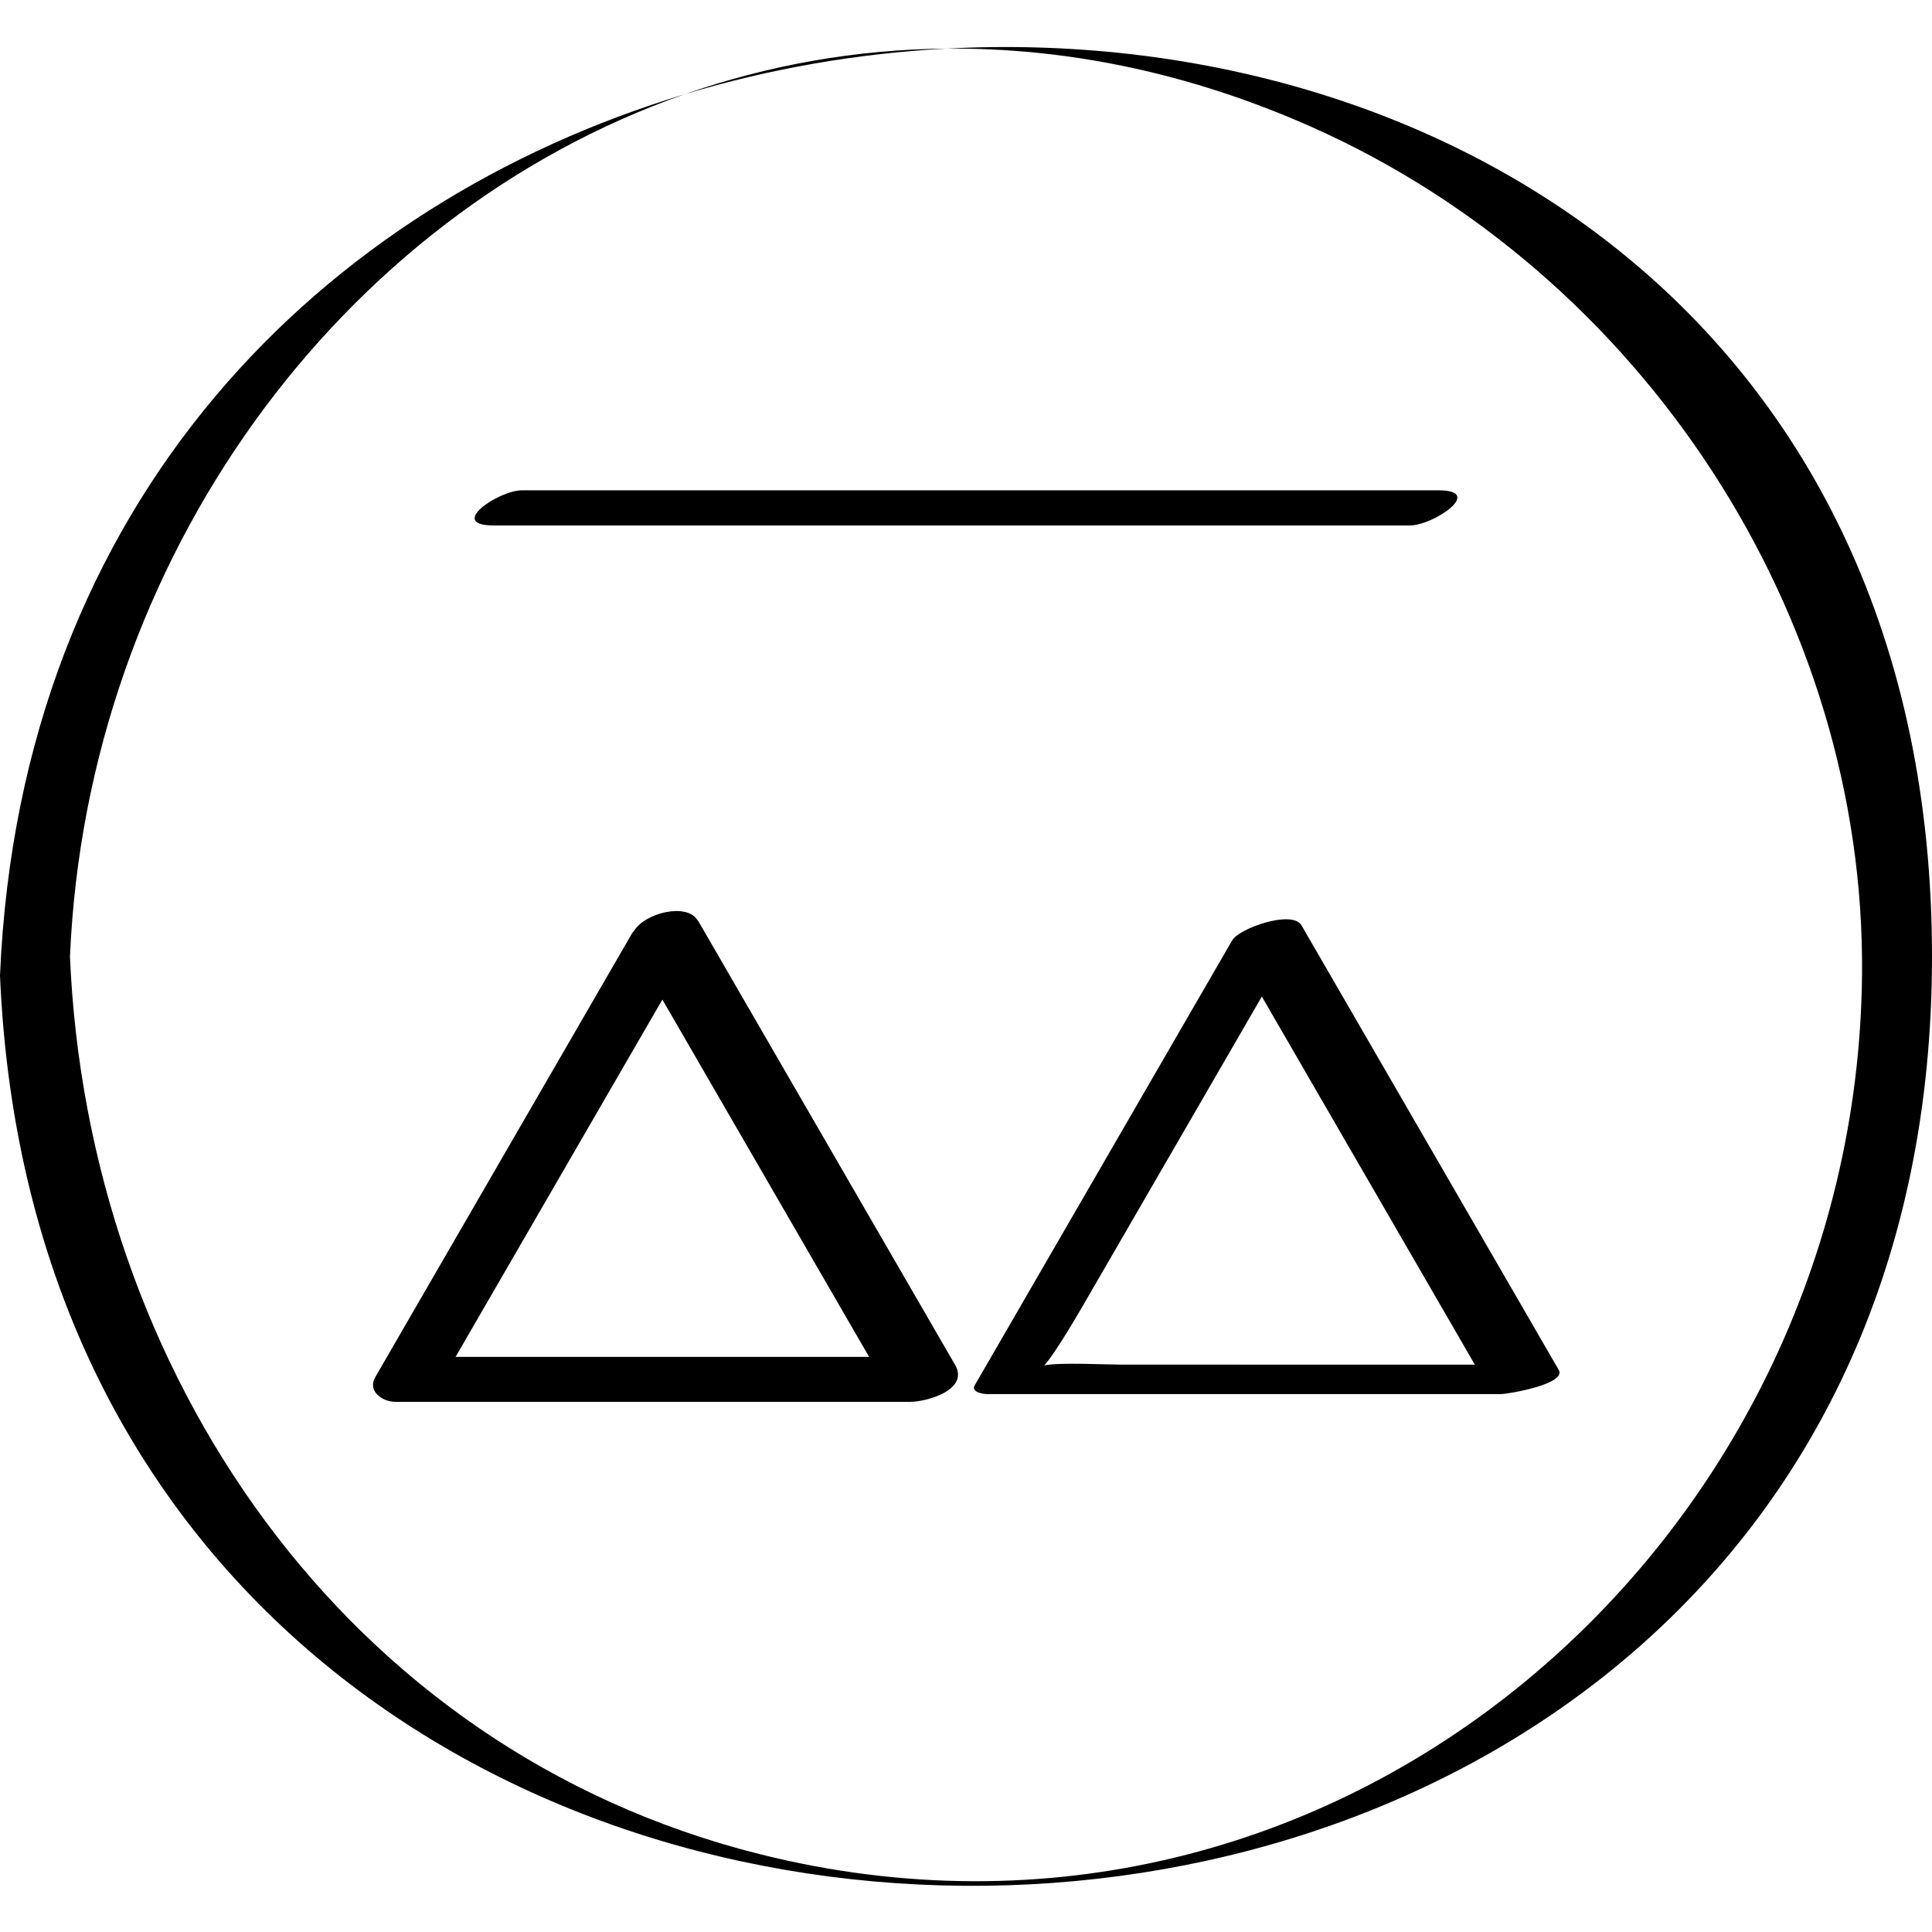 <?xml version="1.0" ?><svg enable-background="new 0 0 32 32" version="1.1" viewBox="0 0 32 32" xml:space="preserve" xmlns="http://www.w3.org/2000/svg" xmlns:xlink="http://www.w3.org/1999/xlink"><g id="Abstract_Sketch"><g><path d="M11.341,1.561c1.41-0.426,2.869-0.678,4.336-0.756C14.167,0.818,12.711,1.082,11.341,1.561z"/><path d="M32,15.846C32,5.28,23.785,0.375,15.677,0.805c1.958-0.016,4.004,0.386,6.068,1.307c5.444,2.429,9.159,8.064,9.096,14.045    c-0.099,9.385-8.693,16.951-18.255,14.554C5.694,28.983,1.451,22.697,1.159,15.846C1.44,9.251,5.642,3.557,11.341,1.561    C5.367,3.366,0.336,8.266,0,16.157C0.867,36.531,32,36.092,32,15.846z"/><path d="M6.549,23.219c2.841,0,5.681,0,8.522,0c0.288,0,0.986-0.202,0.748-0.613c-1.417-2.449-2.835-4.899-4.252-7.348    c-0.007-0.008-0.01-0.017-0.019-0.024c-0.182-0.281-0.865-0.116-1.05,0.189c-0.006,0.008-0.017,0.014-0.021,0.022    c-1.42,2.455-2.841,4.909-4.261,7.364C6.081,23.04,6.331,23.219,6.549,23.219z M10.971,16.556    c1.142,1.973,2.283,3.945,3.424,5.918c-2.283,0-4.566,0-6.849,0C8.688,20.501,9.829,18.528,10.971,16.556z"/><path d="M20.408,15.579c-0.001,0.001-0.002,0.002-0.003,0.003c-1.42,2.455-2.841,4.909-4.261,7.364    c-0.065,0.112,0.14,0.144,0.198,0.144c2.841,0,5.681,0,8.522,0c0.114,0,1.088-0.166,0.954-0.399    c-1.42-2.455-2.841-4.909-4.261-7.364C21.403,15.061,20.505,15.383,20.408,15.579z M18.55,22.602    c-0.247,0-0.995-0.039-1.253,0.013c0.192-0.212,0.611-0.94,0.658-1.021c0.488-0.843,0.976-1.686,1.464-2.529    c0.494-0.853,0.987-1.706,1.481-2.559c1.176,2.032,2.352,4.065,3.528,6.097c-0.97,0-1.939,0-2.909,0    C20.529,22.602,19.539,22.602,18.55,22.602z"/><path d="M23.354,8.703c0.388,0,1.246-0.582,0.471-0.582c-5.06,0-10.12,0-15.179,0c-0.388,0-1.246,0.582-0.471,0.582    C13.235,8.703,18.294,8.703,23.354,8.703z"/></g></g></svg>